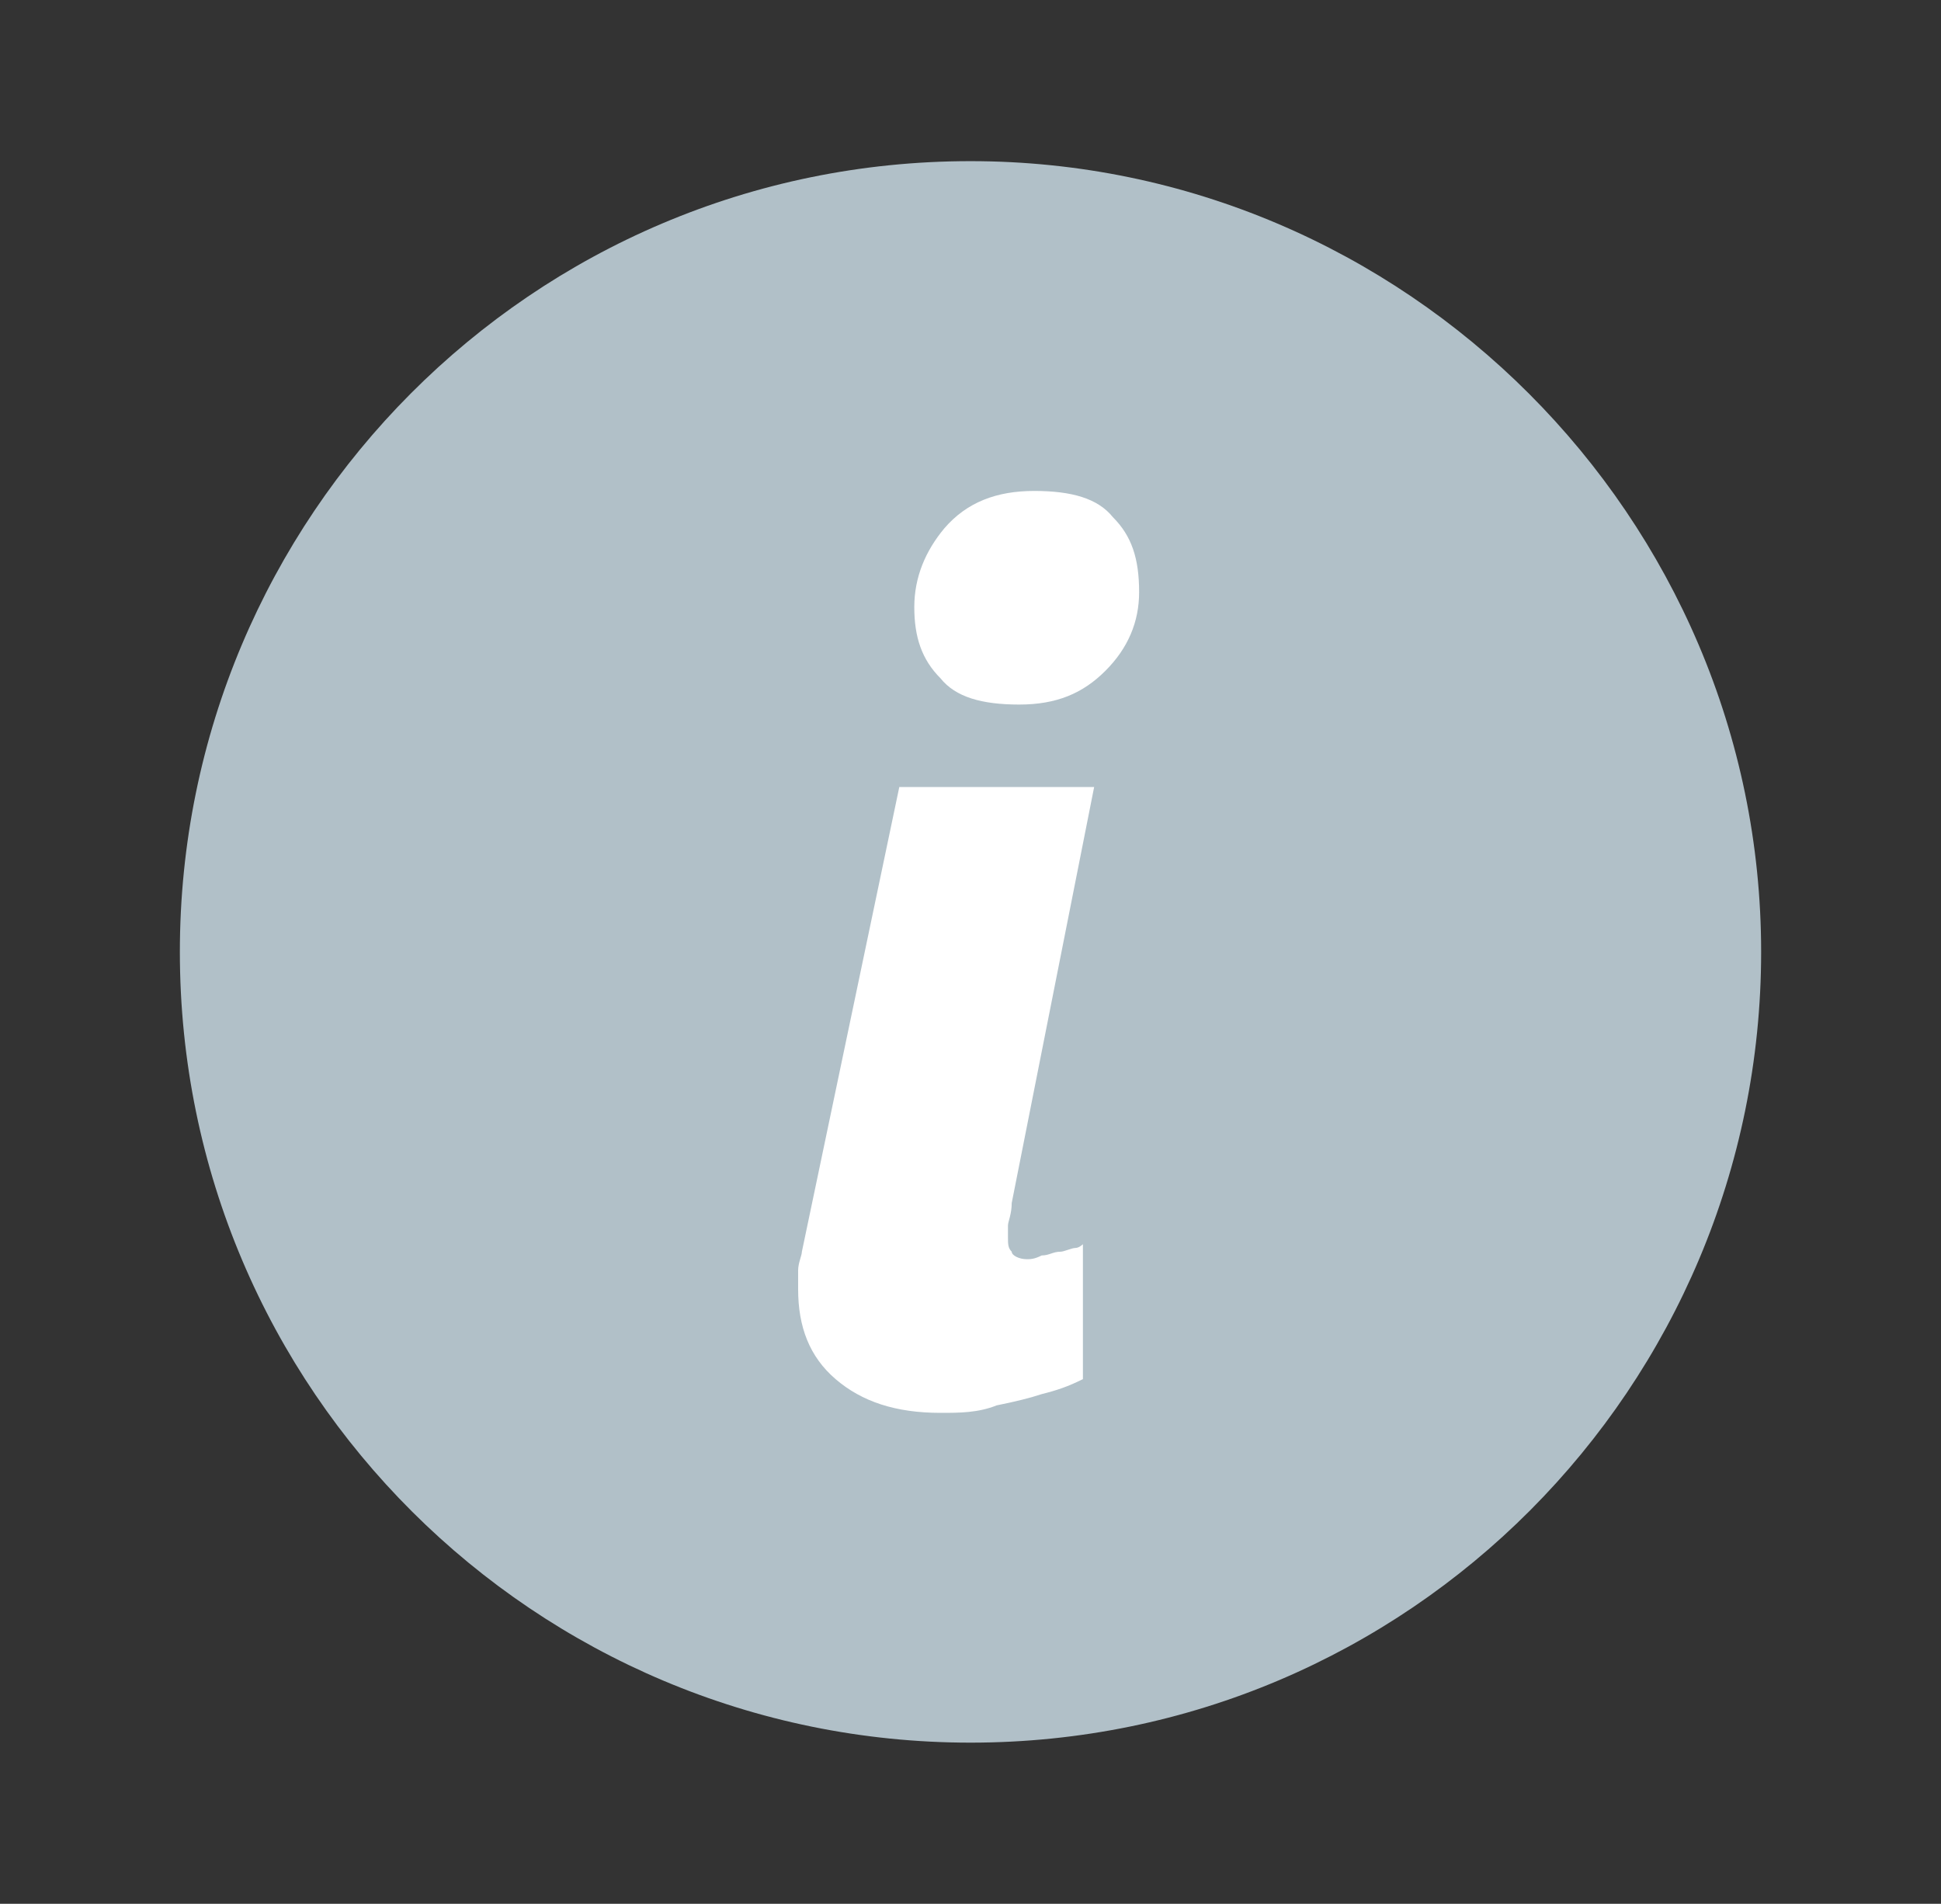 <?xml version="1.0" encoding="utf-8"?>
<!-- Generator: Adobe Illustrator 23.0.2, SVG Export Plug-In . SVG Version: 6.00 Build 0)  -->
<svg version="1.1" id="Ebene_1" xmlns="http://www.w3.org/2000/svg" xmlns:xlink="http://www.w3.org/1999/xlink" x="0px" y="0px"
	 viewBox="0 0 51.8 50.8" style="enable-background:new 0 0 51.8 50.8;" xml:space="preserve">
<rect x="0" y="0" width="51.8" height="50.8" fill="#333333" stroke="none"/>
<style type="text/css">
	.st0{fill:#FFFFFF;}
</style>
<g>
	<g>
		<defs>
			<path id="SVGID_1_" d="M47,25.4c0,11.6-9.4,21.1-21.1,21.1c-11.6,0-21.1-9.4-21.1-21.1c0-11.6,9.4-21.1,21.1-21.1
				C37.5,4.3,47,13.8,47,25.4z"/>
		</defs>
		<use xlink:href="#SVGID_1_"  style="overflow:visible;fill:#B1C0C8;"/>
		<clipPath id="SVGID_2_">
			<use xlink:href="#SVGID_1_"  style="overflow:visible;"/>
		</clipPath>
	</g>
	<g>
		<path class="st0" d="M25.1,37.7c-1.2,0-2.1-0.3-2.8-0.9c-0.7-0.6-1-1.4-1-2.4c0-0.2,0-0.3,0-0.5c0-0.2,0.1-0.4,0.1-0.5L24,21h5.2
			L27,32.1c0,0.3-0.1,0.5-0.1,0.6c0,0.1,0,0.2,0,0.3c0,0.2,0,0.3,0.1,0.4c0,0.1,0.2,0.2,0.4,0.2c0.1,0,0.2,0,0.4-0.1
			c0.2,0,0.3-0.1,0.5-0.1c0.1,0,0.3-0.1,0.4-0.1c0.1,0,0.2-0.1,0.2-0.1v3.6c-0.4,0.2-0.7,0.3-1.1,0.4c-0.3,0.1-0.7,0.2-1.2,0.3
			C26.1,37.7,25.6,37.7,25.1,37.7z M27.6,13.1c1,0,1.7,0.2,2.1,0.7c0.5,0.5,0.7,1.1,0.7,2c0,0.8-0.3,1.5-0.9,2.1
			c-0.6,0.6-1.3,0.9-2.3,0.9c-1,0-1.7-0.2-2.1-0.7c-0.5-0.5-0.7-1.1-0.7-1.9c0-0.8,0.3-1.5,0.8-2.1C25.8,13.4,26.6,13.1,27.6,13.1z"
			/>
	</g>
</g>
</svg>
